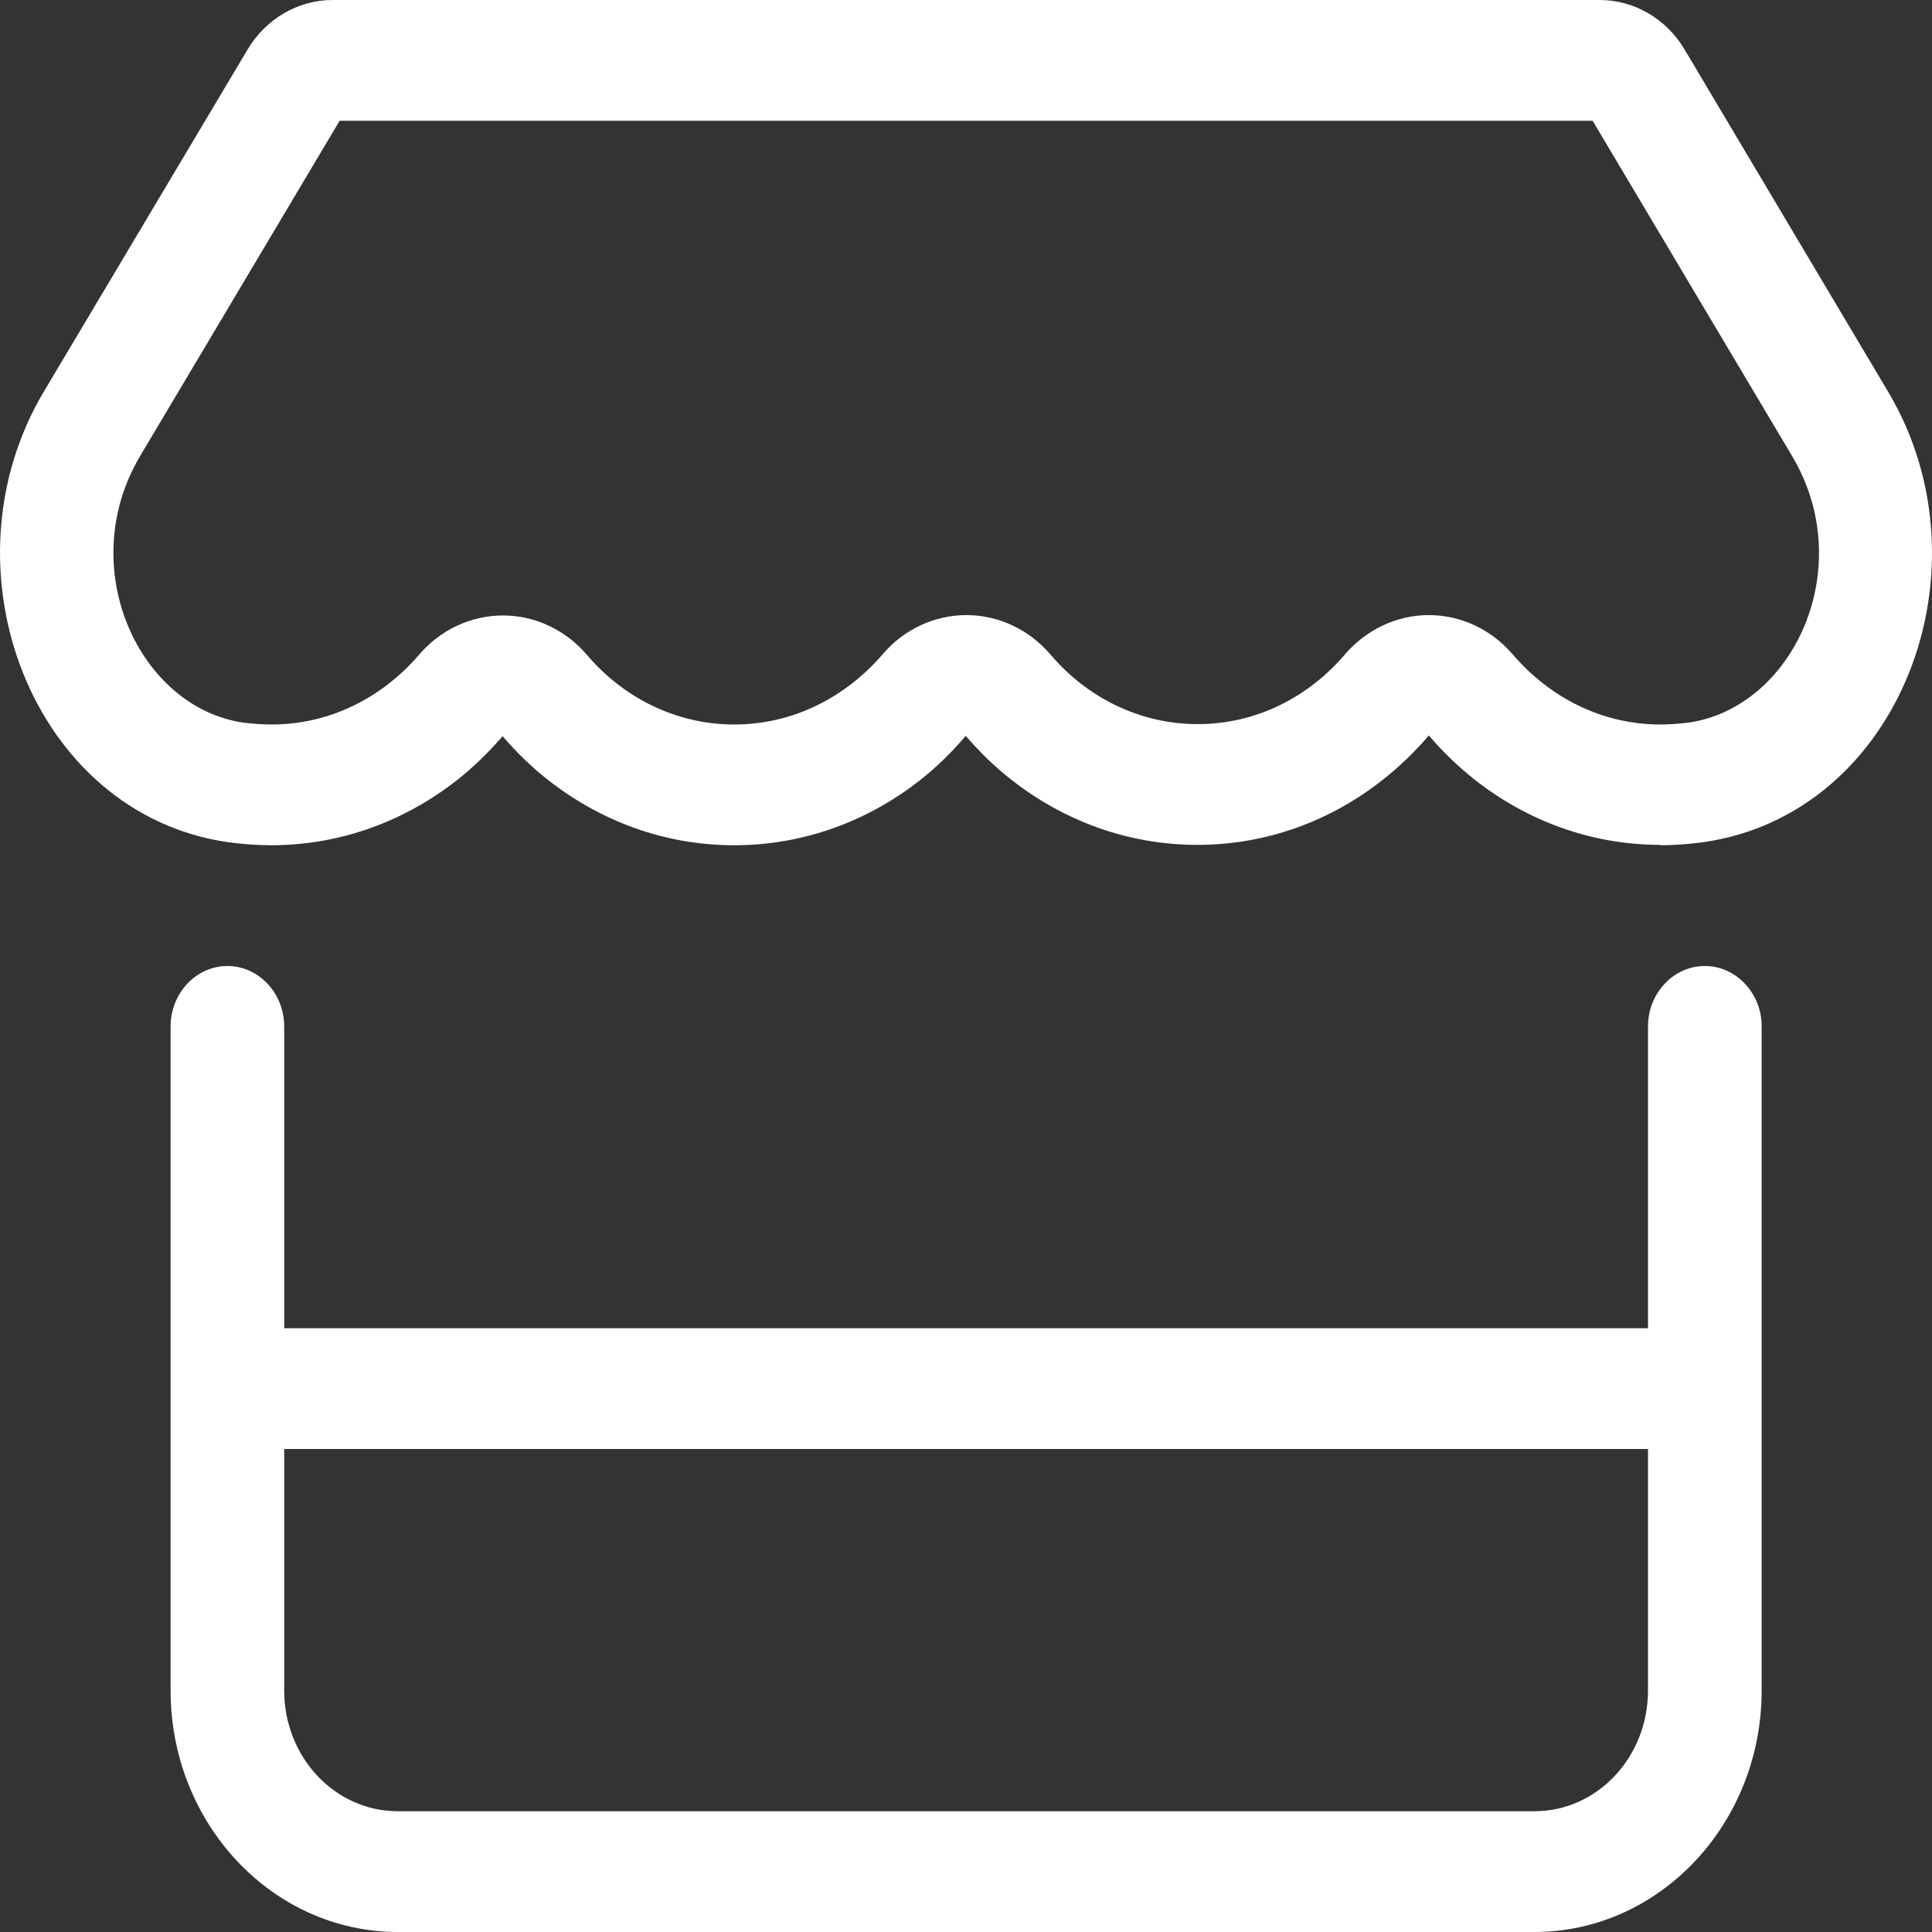 <svg width="30" height="30" viewBox="0 0 30 30" fill="none" xmlns="http://www.w3.org/2000/svg">
<rect x="0" y="0" width="30" height="30" fill="#333333" stroke="none"/>
<path d="M27.829 7.084C28.86 8.818 27.846 10.986 26.219 11.221C26.075 11.238 25.932 11.25 25.783 11.25C24.873 11.25 24.062 10.828 23.494 10.166C23.158 9.773 22.684 9.551 22.187 9.551C21.691 9.551 21.217 9.773 20.88 10.166C20.318 10.822 19.513 11.244 18.597 11.244C17.687 11.244 16.871 10.822 16.314 10.166C15.978 9.773 15.504 9.551 15.007 9.551C14.511 9.551 14.031 9.773 13.7 10.166C13.127 10.828 12.316 11.25 11.401 11.25C10.491 11.25 9.674 10.828 9.117 10.172C8.781 9.779 8.307 9.557 7.81 9.557C7.314 9.557 6.834 9.779 6.503 10.172C5.935 10.828 5.13 11.25 4.215 11.25C4.071 11.25 3.928 11.238 3.779 11.221C2.163 10.986 1.149 8.818 2.174 7.084L5.274 1.875H24.73L27.829 7.084ZM25.777 13.125C26.004 13.125 26.224 13.107 26.445 13.078C29.505 12.645 30.956 8.83 29.318 6.082L26.158 0.768C25.877 0.293 25.375 0 24.84 0H5.163C4.628 0 4.127 0.293 3.845 0.768L0.68 6.082C-0.952 8.824 0.492 12.639 3.542 13.078C3.763 13.107 3.989 13.125 4.209 13.125C5.29 13.125 6.277 12.75 7.077 12.129C7.342 11.924 7.584 11.684 7.805 11.432C8.026 11.69 8.268 11.924 8.533 12.129C9.333 12.75 10.32 13.125 11.401 13.125C12.481 13.125 13.469 12.75 14.268 12.129C14.533 11.924 14.776 11.684 14.996 11.426C15.217 11.684 15.459 11.918 15.724 12.123C16.524 12.744 17.511 13.119 18.592 13.119C19.684 13.119 20.676 12.738 21.476 12.105C21.735 11.9 21.972 11.672 22.187 11.42C22.402 11.672 22.645 11.906 22.904 12.111C23.704 12.738 24.697 13.119 25.783 13.119L25.777 13.125ZM3.531 15C3.046 15 2.649 15.422 2.649 15.938V20.625V21.562V22.5V26.25C2.649 28.318 4.231 30 6.178 30H23.825C25.772 30 27.355 28.318 27.355 26.25V22.5V21.562V20.625V15.938C27.355 15.422 26.958 15 26.472 15C25.987 15 25.59 15.422 25.59 15.938V20.625H4.413V15.938C4.413 15.422 4.016 15 3.531 15ZM4.413 22.5H25.59V26.25C25.59 27.287 24.801 28.125 23.825 28.125H6.178C5.202 28.125 4.413 27.287 4.413 26.25V22.5Z" fill="white"/>
</svg>
